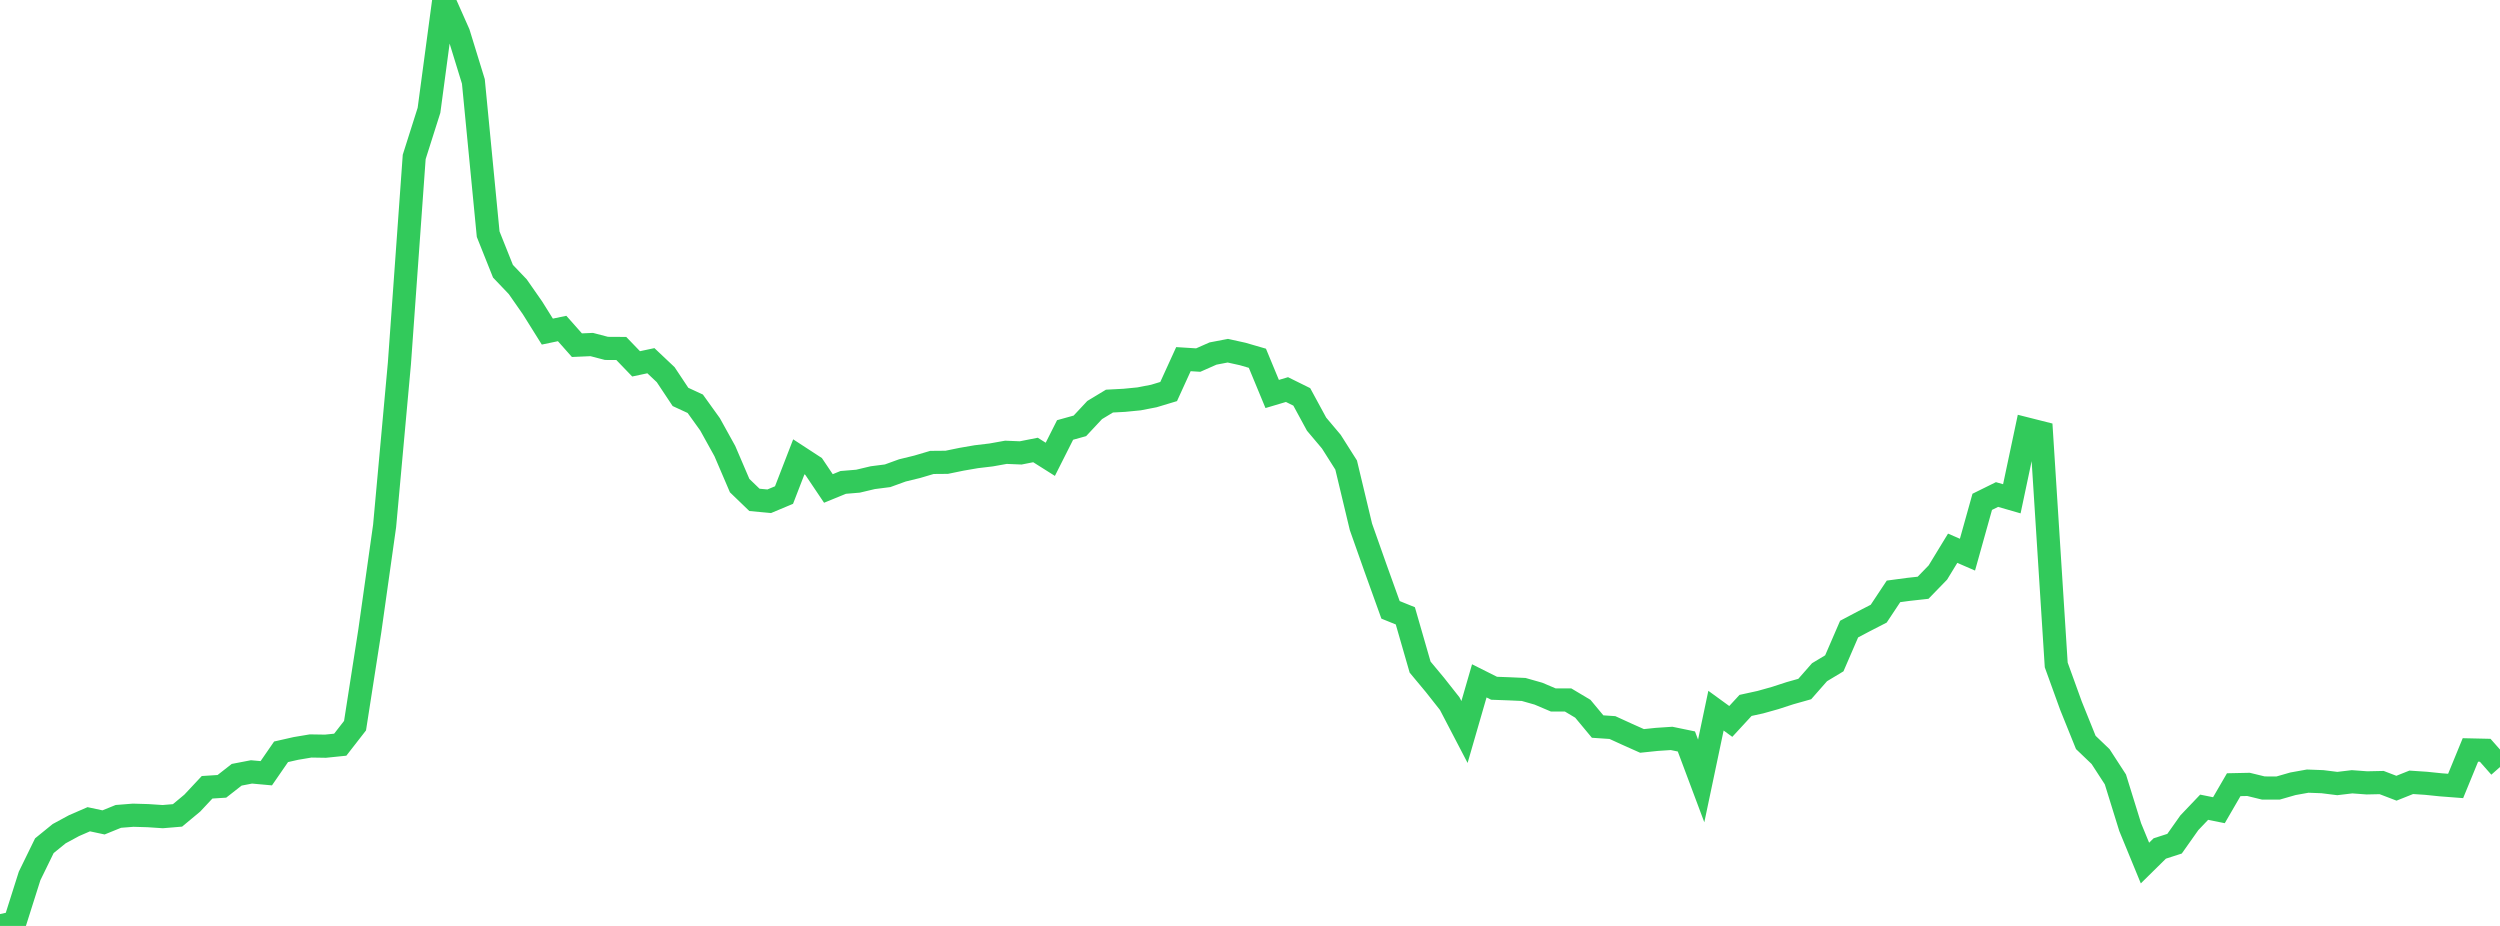 <?xml version="1.0" standalone="no"?>
<!DOCTYPE svg PUBLIC "-//W3C//DTD SVG 1.1//EN" "http://www.w3.org/Graphics/SVG/1.1/DTD/svg11.dtd">

<svg width="135" height="50" viewBox="0 0 135 50" preserveAspectRatio="none" 
  xmlns="http://www.w3.org/2000/svg"
  xmlns:xlink="http://www.w3.org/1999/xlink">


<polyline points="0.0, 50.0 0.799, 49.824 1.598, 47.302 2.396, 45.668 3.195, 45.019 3.994, 44.586 4.793, 44.239 5.592, 44.41 6.391, 44.085 7.189, 44.022 7.988, 44.045 8.787, 44.098 9.586, 44.031 10.385, 43.366 11.183, 42.513 11.982, 42.462 12.781, 41.837 13.58, 41.683 14.379, 41.755 15.178, 40.597 15.976, 40.416 16.775, 40.282 17.574, 40.295 18.373, 40.213 19.172, 39.186 19.97, 34.064 20.769, 28.4 21.568, 19.625 22.367, 8.474 23.166, 5.956 23.964, 0.0 24.763, 1.8 25.562, 4.397 26.361, 12.646 27.16, 14.646 27.959, 15.483 28.757, 16.628 29.556, 17.906 30.355, 17.739 31.154, 18.64 31.953, 18.605 32.751, 18.813 33.55, 18.818 34.349, 19.648 35.148, 19.478 35.947, 20.232 36.746, 21.434 37.544, 21.803 38.343, 22.915 39.142, 24.359 39.941, 26.223 40.74, 26.993 41.538, 27.068 42.337, 26.733 43.136, 24.668 43.935, 25.189 44.734, 26.377 45.533, 26.05 46.331, 25.984 47.13, 25.794 47.929, 25.692 48.728, 25.402 49.527, 25.207 50.325, 24.971 51.124, 24.964 51.923, 24.8 52.722, 24.662 53.521, 24.567 54.32, 24.424 55.118, 24.457 55.917, 24.299 56.716, 24.803 57.515, 23.218 58.314, 22.996 59.112, 22.142 59.911, 21.659 60.71, 21.617 61.509, 21.539 62.308, 21.384 63.107, 21.143 63.905, 19.394 64.704, 19.444 65.503, 19.091 66.302, 18.938 67.101, 19.114 67.899, 19.346 68.698, 21.275 69.497, 21.037 70.296, 21.432 71.095, 22.904 71.893, 23.851 72.692, 25.112 73.491, 28.451 74.29, 30.711 75.089, 32.932 75.888, 33.255 76.686, 36.024 77.485, 36.983 78.284, 37.996 79.083, 39.528 79.882, 36.766 80.68, 37.166 81.479, 37.195 82.278, 37.231 83.077, 37.458 83.876, 37.797 84.675, 37.797 85.473, 38.273 86.272, 39.234 87.071, 39.288 87.87, 39.653 88.669, 40.01 89.467, 39.927 90.266, 39.874 91.065, 40.039 91.864, 42.171 92.663, 38.376 93.462, 38.957 94.26, 38.092 95.059, 37.917 95.858, 37.693 96.657, 37.433 97.456, 37.208 98.254, 36.3 99.053, 35.819 99.852, 33.971 100.651, 33.549 101.45, 33.138 102.249, 31.934 103.047, 31.827 103.846, 31.739 104.645, 30.916 105.444, 29.605 106.243, 29.952 107.041, 27.099 107.84, 26.704 108.639, 26.935 109.438, 23.163 110.237, 23.365 111.036, 35.906 111.834, 38.111 112.633, 40.091 113.432, 40.856 114.231, 42.088 115.03, 44.664 115.828, 46.605 116.627, 45.818 117.426, 45.56 118.225, 44.429 119.024, 43.59 119.822, 43.751 120.621, 42.374 121.42, 42.357 122.219, 42.552 123.018, 42.554 123.817, 42.324 124.615, 42.181 125.414, 42.211 126.213, 42.311 127.012, 42.216 127.811, 42.275 128.609, 42.258 129.408, 42.564 130.207, 42.245 131.006, 42.298 131.805, 42.38 132.604, 42.441 133.402, 40.497 134.201, 40.515 135.0, 41.42" fill="none" stroke="#32ca5b" stroke-width="1.25"/>

</svg>
